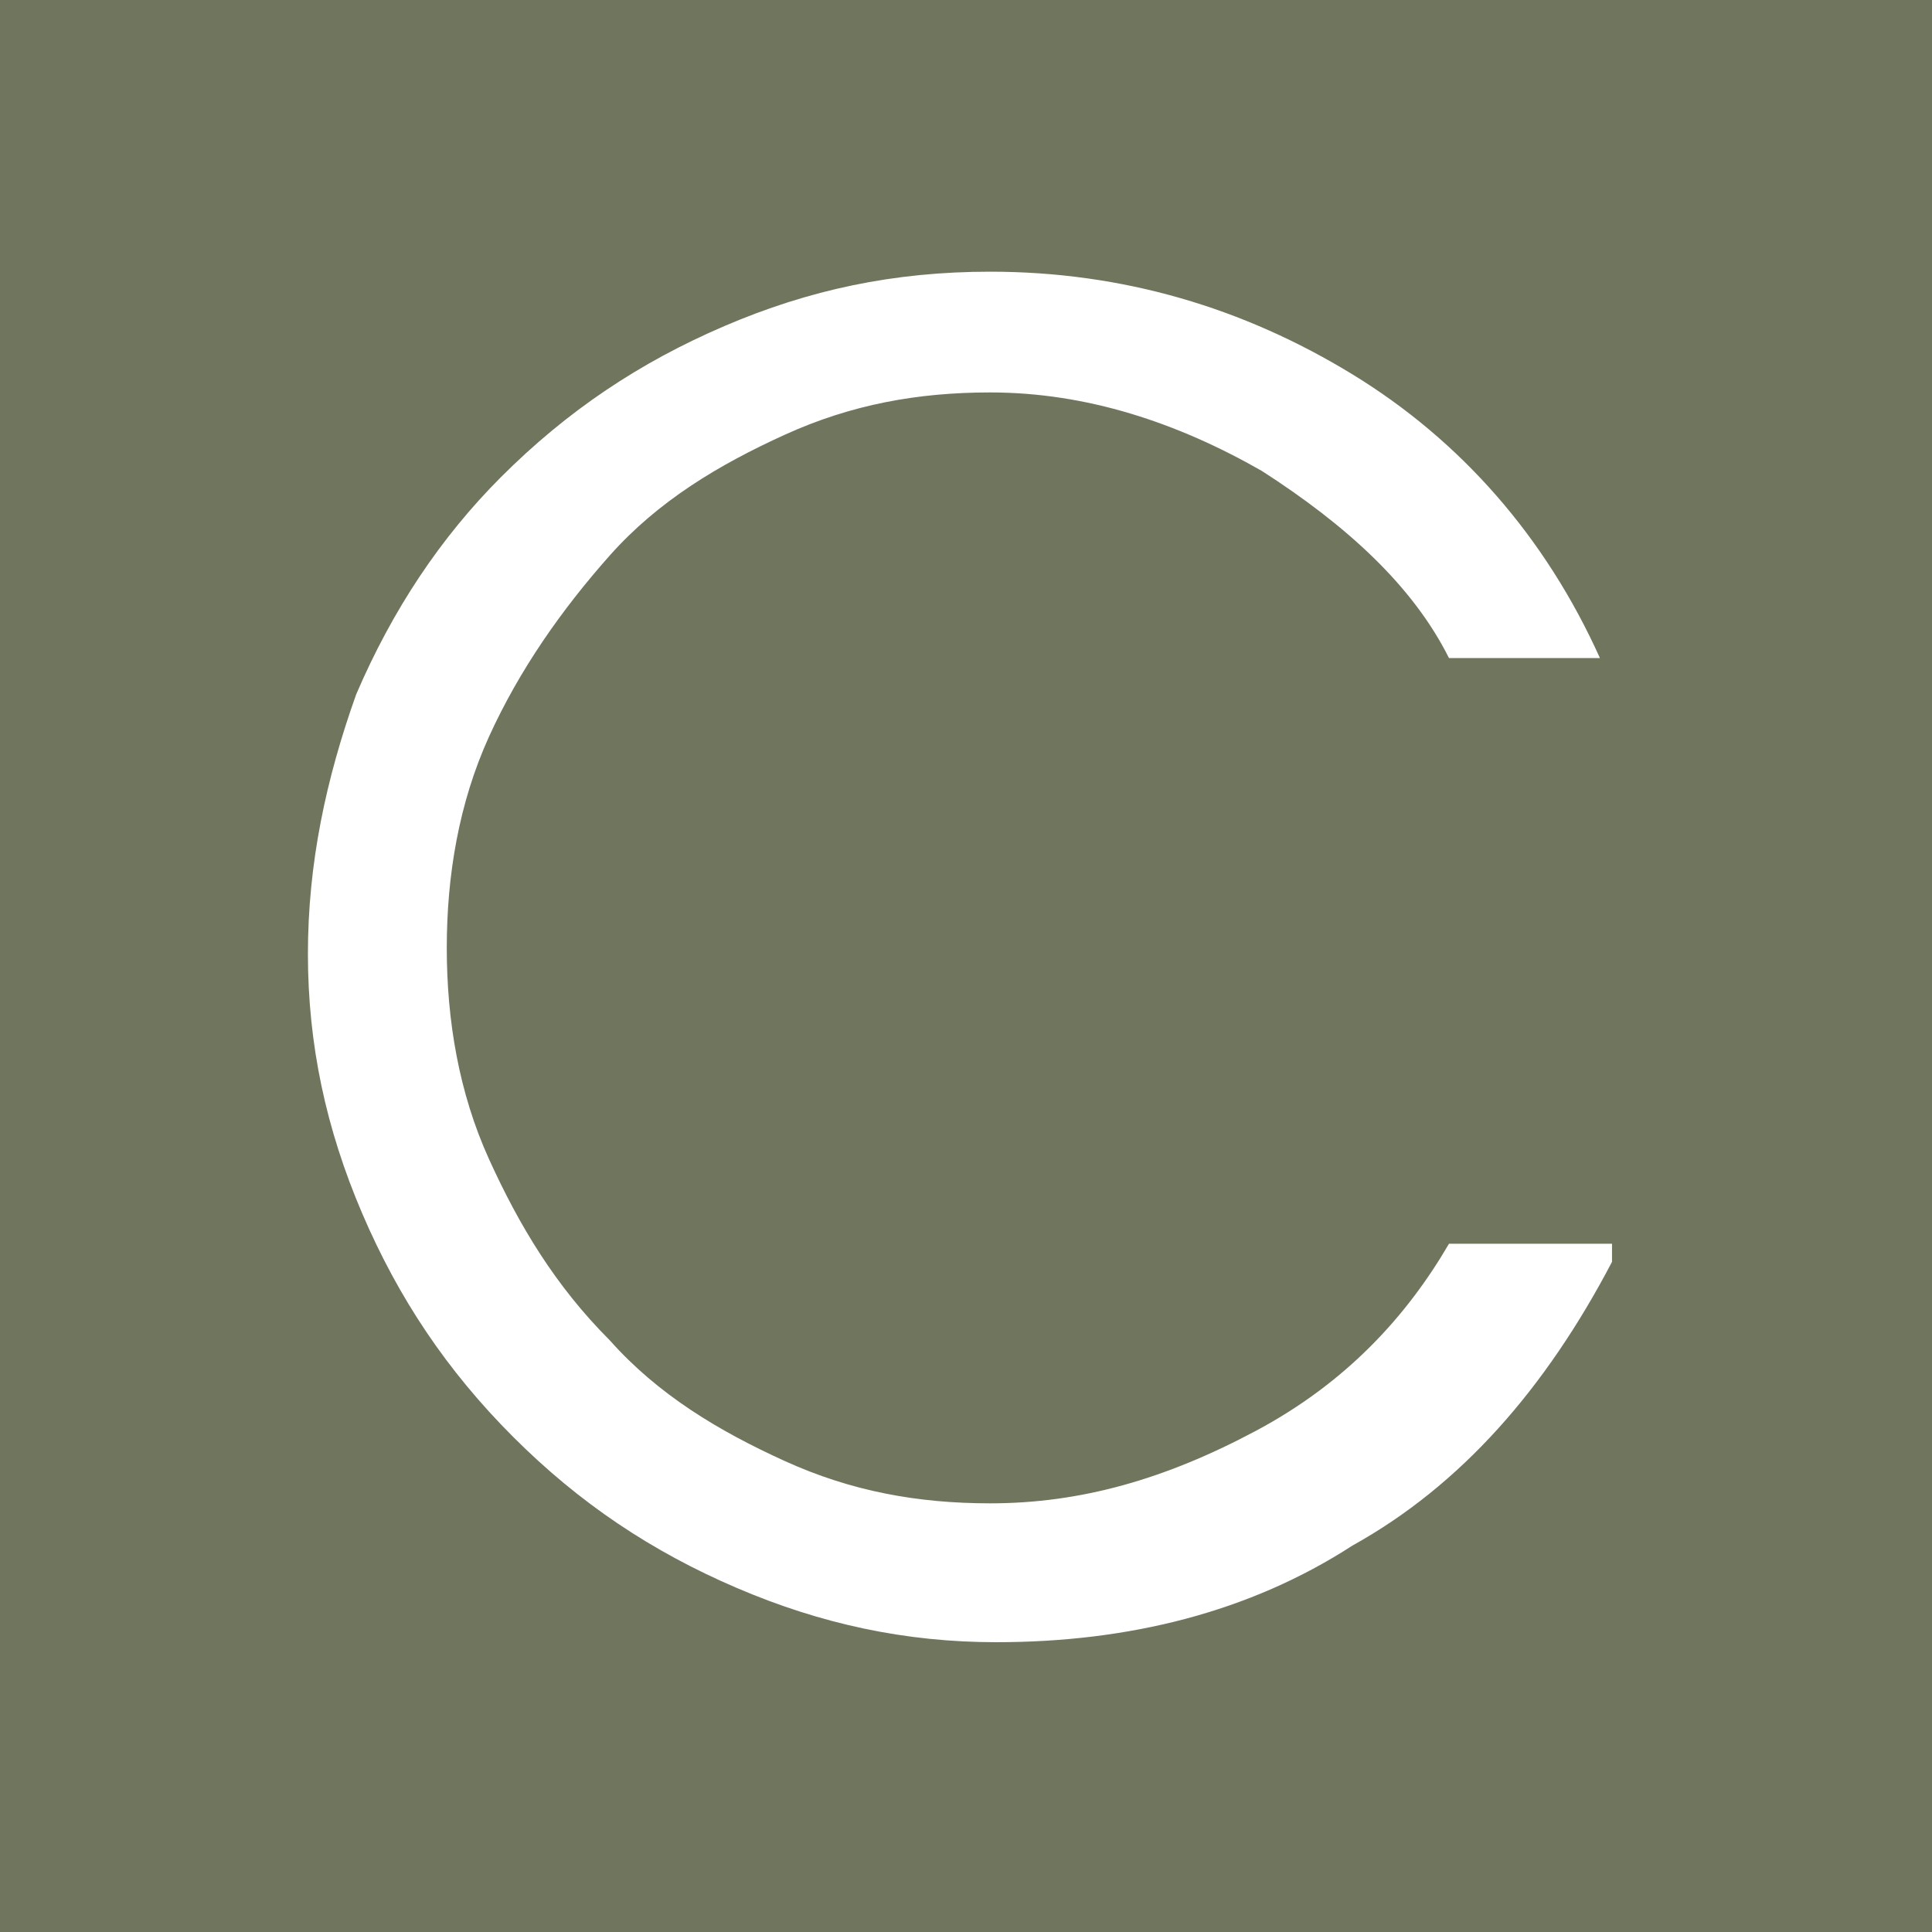 <?xml version="1.0" encoding="utf-8"?>
<!-- Generator: Adobe Illustrator 19.1.1, SVG Export Plug-In . SVG Version: 6.00 Build 0)  -->
<svg version="1.1" id="Calque_1" xmlns="http://www.w3.org/2000/svg" xmlns:xlink="http://www.w3.org/1999/xlink" x="0px" y="0px"
	 viewBox="-383 85 32 32" style="enable-background:new -383 85 32 32;" xml:space="preserve">
<style type="text/css">
	.st0{fill:#70765E;}
	.st1{fill:#FFFFFF;}
</style>
<rect x="-383" y="85" class="st0" width="32" height="32"/>
<title>logo-mobile</title>
<desc>Created with Sketch.</desc>
<path class="st1" d="M-356.3,105.9c-1.1,2.1-2.5,3.7-4.3,4.7c-1.7,1.1-3.7,1.6-5.9,1.6c-1.5,0-2.9-0.3-4.3-0.9
	c-1.4-0.6-2.6-1.4-3.7-2.5c-1.1-1.1-1.9-2.3-2.5-3.7c-0.6-1.4-0.9-2.8-0.9-4.3c0-1.5,0.3-2.9,0.8-4.3c0.6-1.4,1.4-2.6,2.4-3.6
	c1.1-1.1,2.3-1.9,3.7-2.5c1.4-0.6,2.8-0.9,4.4-0.9c2.2,0,4.2,0.6,6,1.7c1.8,1.1,3.2,2.7,4.1,4.7h-2.5c-0.6-1.2-1.7-2.2-3.1-3.1
	c-1.4-0.8-2.9-1.3-4.5-1.3c-1.2,0-2.3,0.2-3.4,0.7c-1.1,0.5-2.1,1.1-2.9,2c-0.8,0.9-1.5,1.9-2,3s-0.7,2.3-0.7,3.5
	c0,1.2,0.2,2.4,0.7,3.5s1.1,2.1,2,3c0.8,0.9,1.8,1.5,2.9,2c1.1,0.5,2.2,0.7,3.4,0.7c1.5,0,2.9-0.4,4.4-1.2s2.5-1.9,3.2-3.1H-356.3z"
	/>
</svg>
